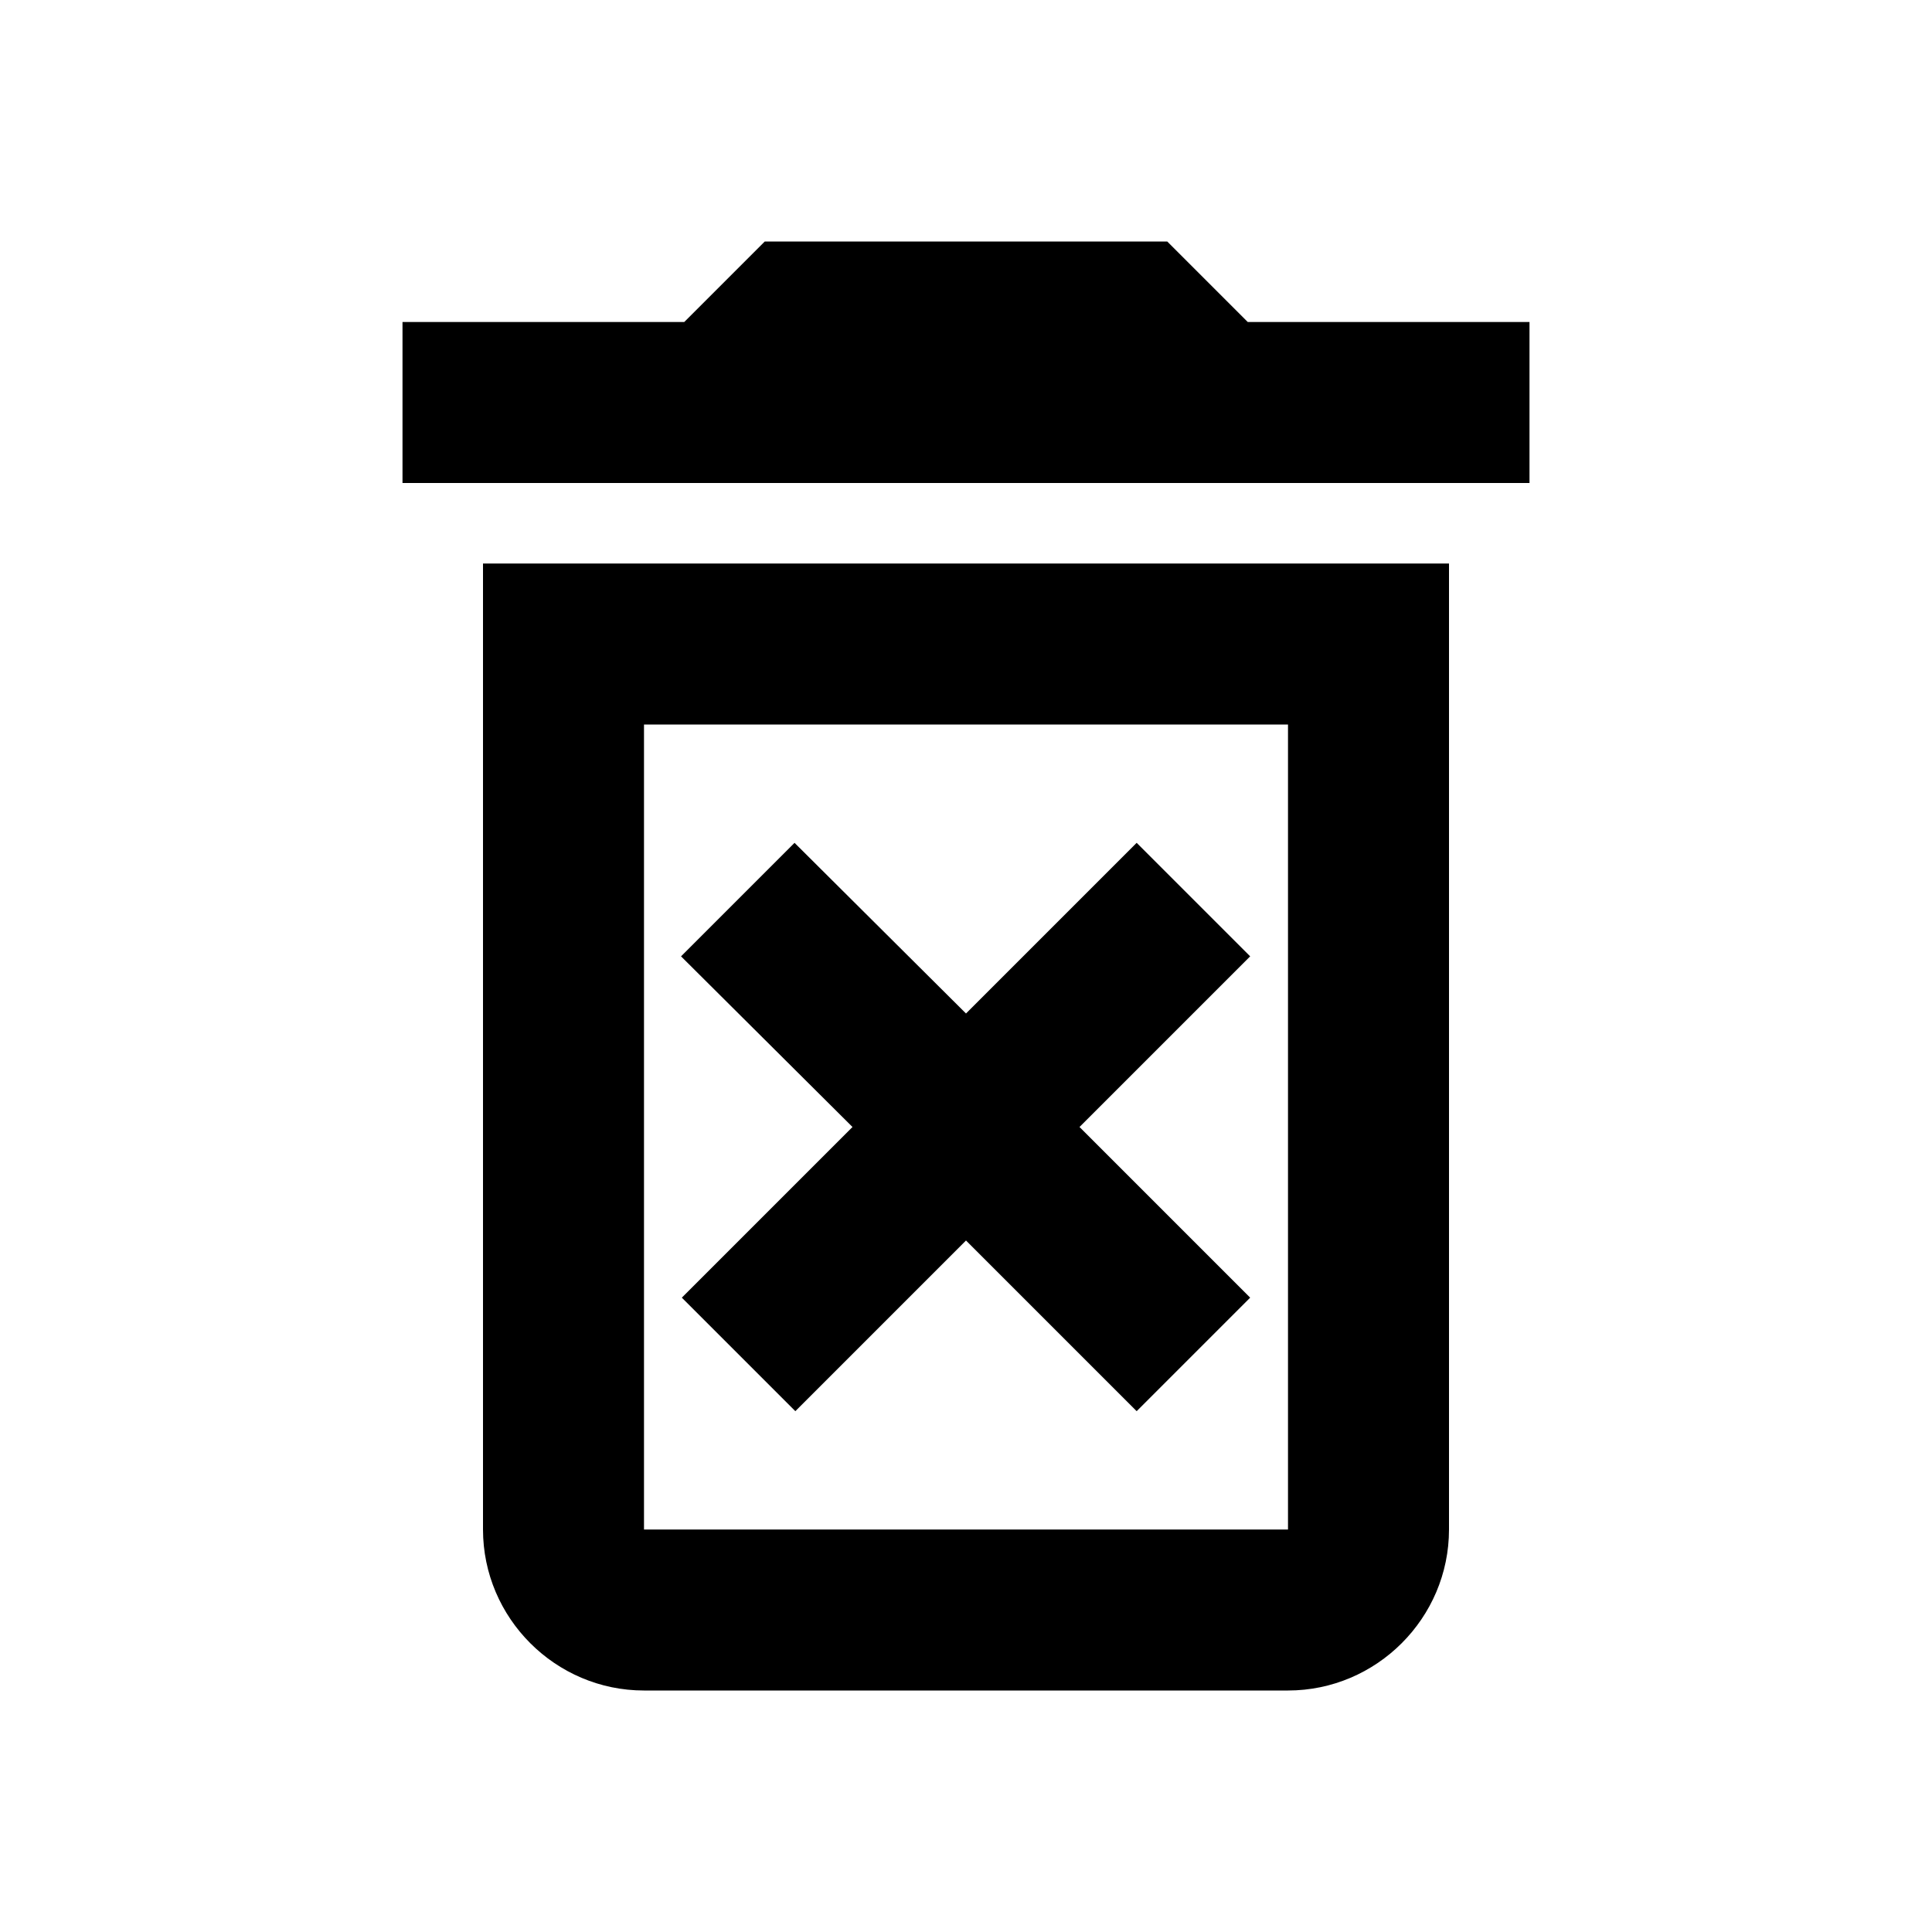 <?xml version="1.0" encoding="utf-8"?>
<svg width="800px" height="800px" viewBox="0 0 24 24" fill="none" xmlns="http://www.w3.org/2000/svg">
<path fill-rule="evenodd" clip-rule="evenodd" d="M14.5 3L15.5 4H19V6H5V4H8.5L9.5 3H14.5ZM12 12.59L14.12 10.47L15.53 11.88L13.41 14L15.53 16.12L14.12 17.53L12 15.41L9.88 17.53L8.47 16.12L10.59 14L8.46 11.88L9.87 10.47L12 12.59ZM6 19C6 20.1 6.9 21 8 21H16C17.1 21 18 20.1 18 19V7H6V19ZM16 9H8V19H16V9Z" fill="#000000"/>
</svg>